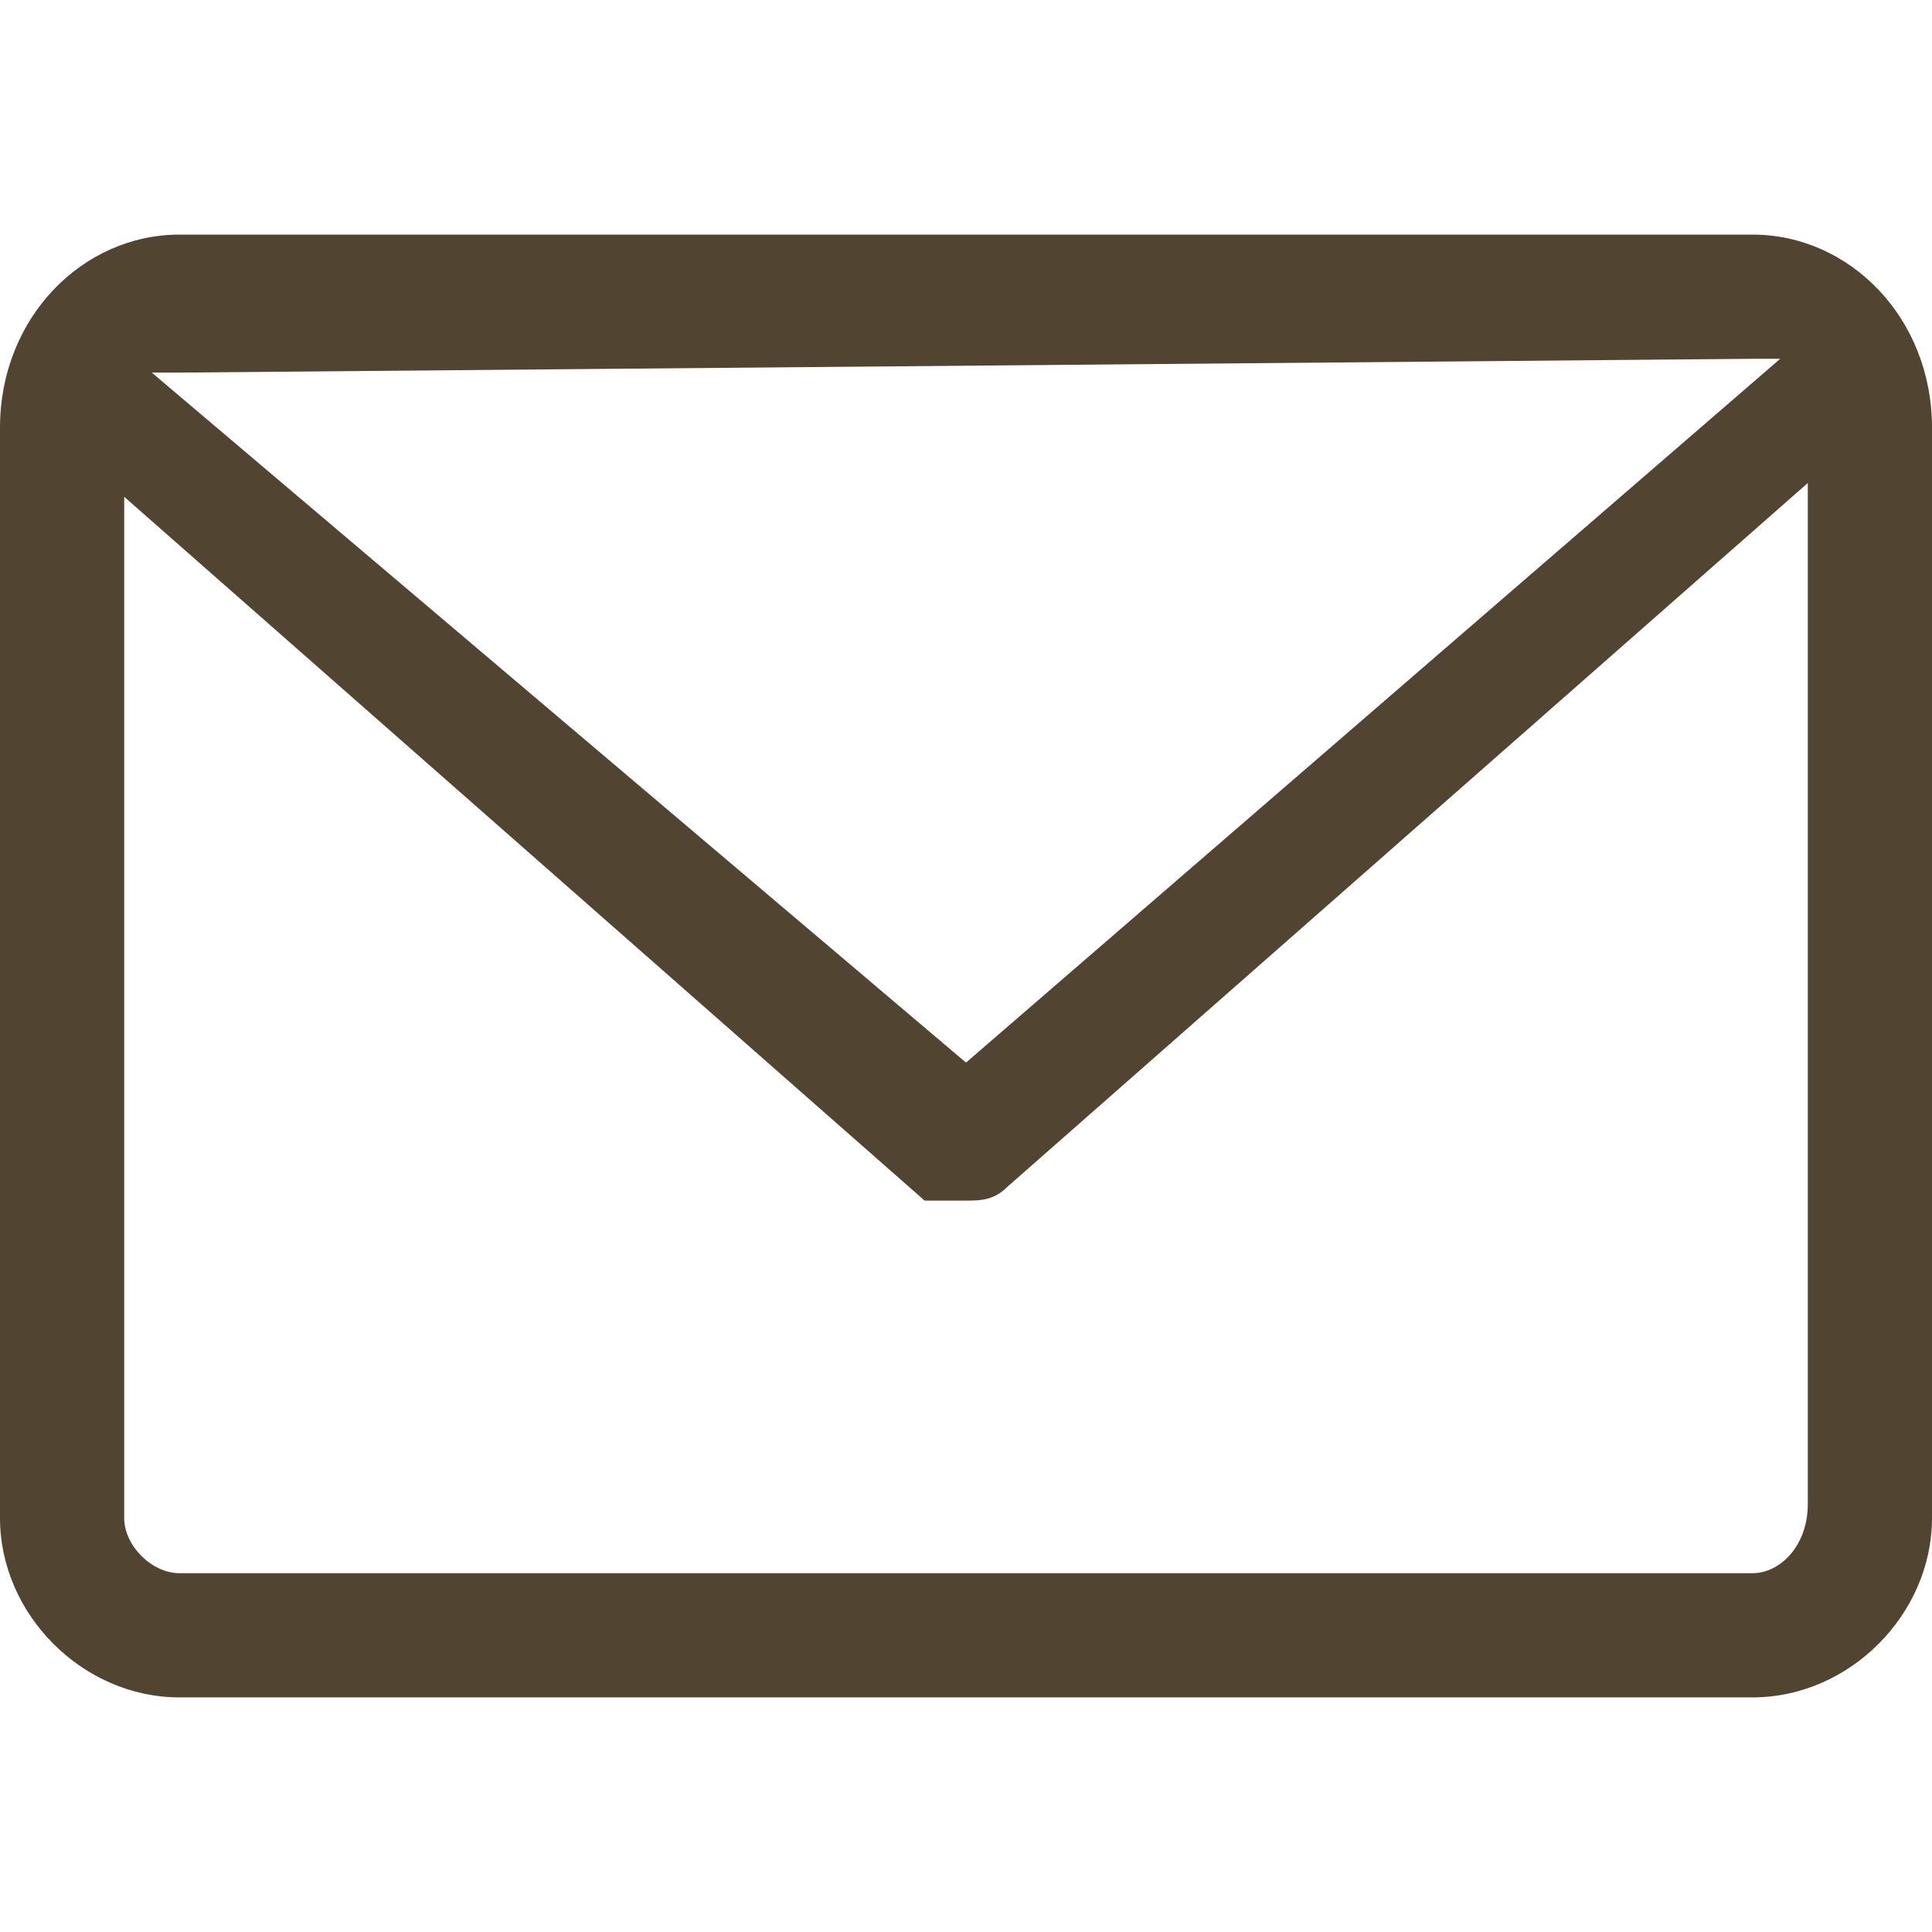 <?xml version="1.0" encoding="UTF-8"?> <svg xmlns:svgjs="http://svgjs.com/svgjs" xmlns="http://www.w3.org/2000/svg" xmlns:xlink="http://www.w3.org/1999/xlink" version="1.1" id="Layer_1" x="0px" y="0px" viewBox="0 0 14 14" style="enable-background:new 0 0 14 14;" xml:space="preserve"> <style type="text/css"> .st0{fill:#514431;} </style> <g> <path class="st0" d="M12.7,1.7H1.3C0.6,1.7,0,2.3,0,3.1v7.9c0,0.7,0.6,1.3,1.3,1.3h11.4c0.7,0,1.3-0.6,1.3-1.3V3.1 C14,2.3,13.4,1.7,12.7,1.7z M12.7,2.6c0.1,0,0.1,0,0.2,0L7,7.7L1.1,2.7c0.1,0,0.1,0,0.2,0L12.7,2.6z M12.7,11.4H1.3 c-0.2,0-0.4-0.2-0.4-0.4V3.6l5.8,5.1C6.8,8.7,6.9,8.7,7,8.7s0.2,0,0.3-0.1l5.8-5.1v7.4C13.1,11.2,12.9,11.4,12.7,11.4z"></path> </g> </svg> 